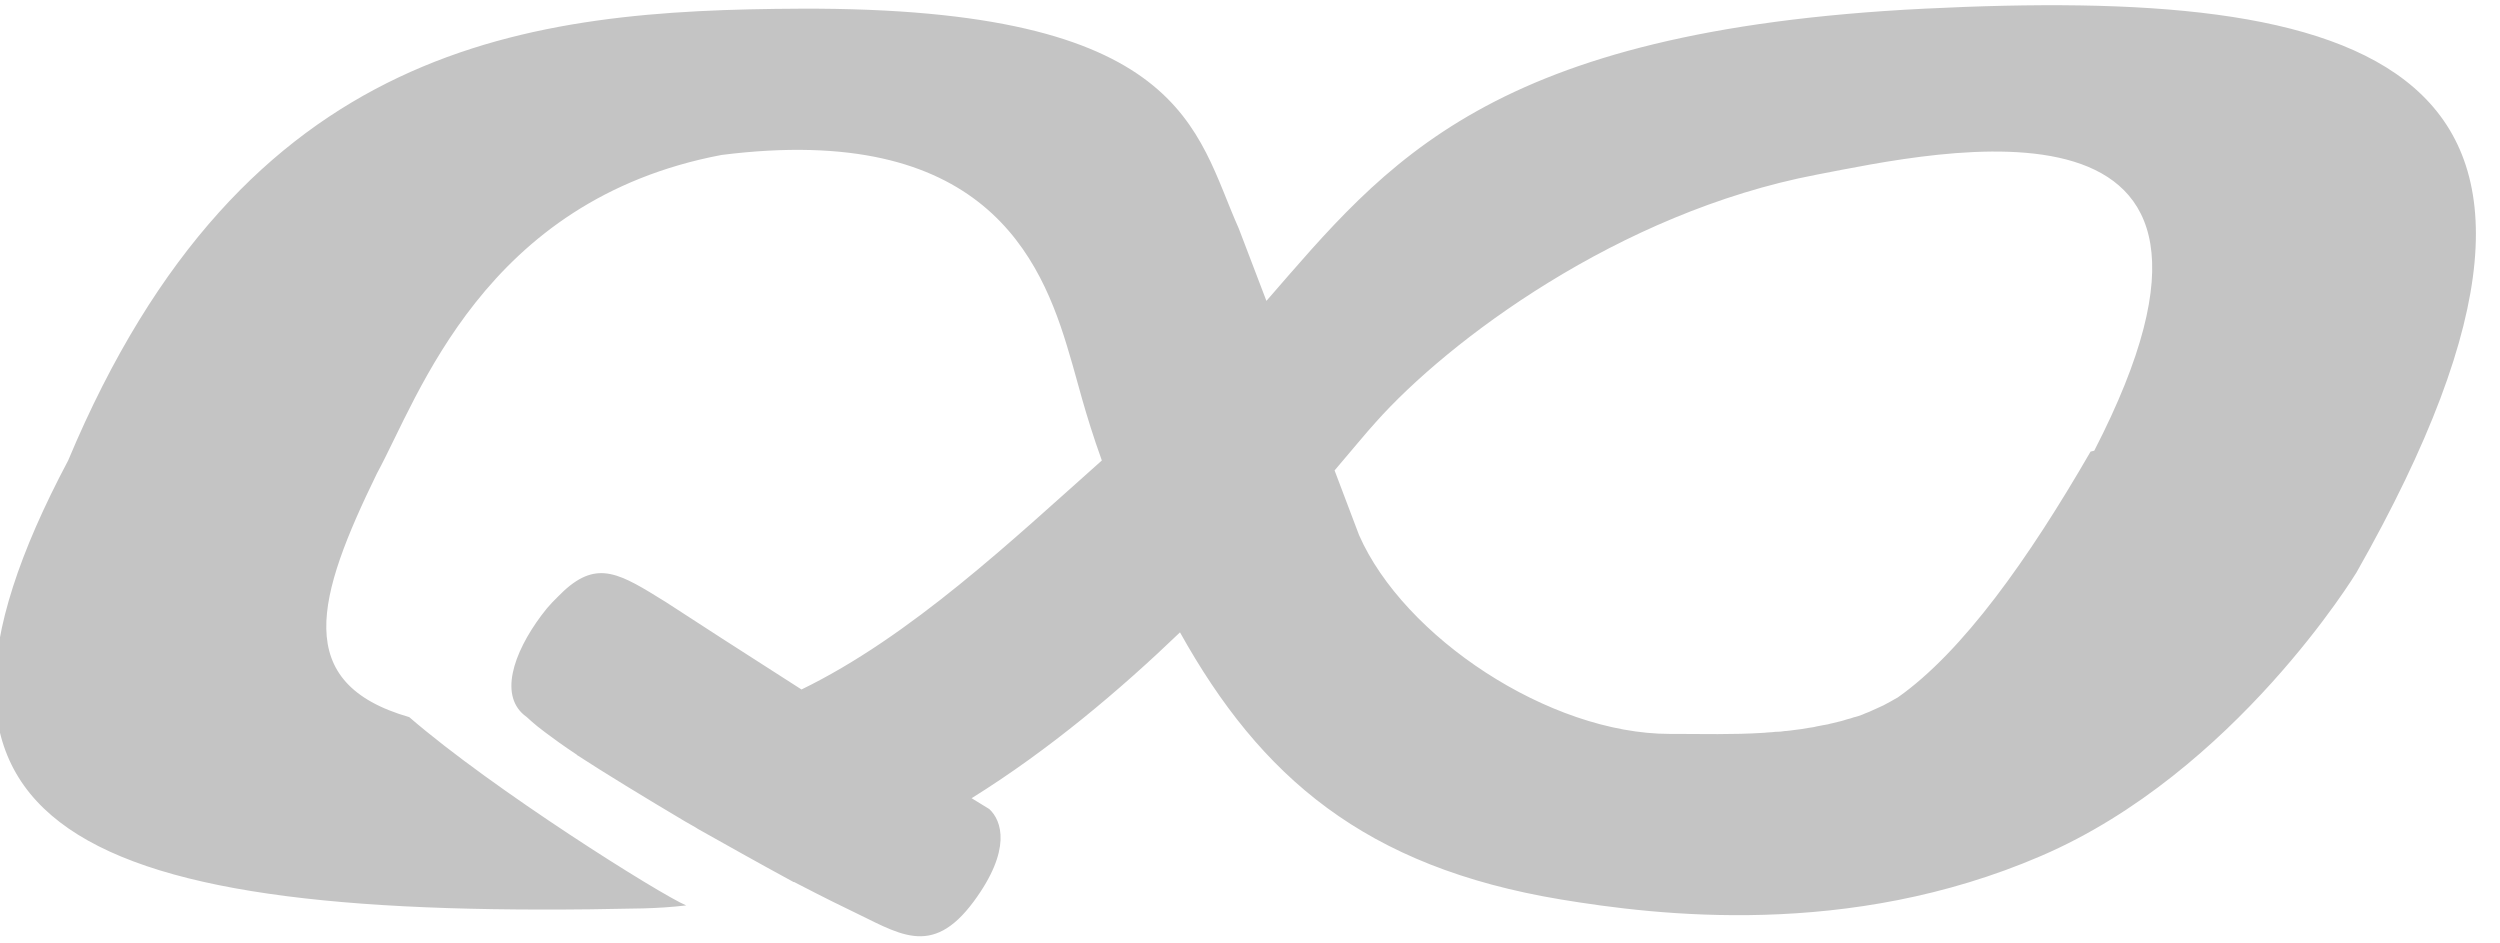 <?xml version="1.0" encoding="UTF-8"?>
<svg xmlns="http://www.w3.org/2000/svg" xmlns:xlink="http://www.w3.org/1999/xlink" width="53px" height="20px" viewBox="0 0 52 20" version="1.1">
<g id="surface1">
<path style=" stroke:none;fill-rule:nonzero;fill:rgb(76.863%,76.863%,76.863%);fill-opacity:1;" d="M 40.293 0.184 C 31.047 0.645 28.902 3.445 26.348 6.379 L 25.762 4.844 C 24.836 2.773 24.645 0.152 16.473 0.184 C 10.723 0.211 4.68 0.844 0.945 9.762 C -3.238 17.641 1.098 19.531 13.133 19.258 C 13.445 19.25 13.746 19.23 14.047 19.195 C 13.488 18.957 9.961 16.746 8.176 15.203 C 5.676 14.484 6.215 12.656 7.492 10.035 C 8.379 8.41 9.75 4.242 14.797 3.285 C 20.336 2.586 21.57 5.43 22.176 7.523 C 22.34 8.059 22.492 8.742 22.859 9.762 C 20.961 11.449 18.812 13.488 16.492 14.617 C 15.289 13.848 14.148 13.113 13.613 12.762 C 12.648 12.164 12.176 11.863 11.453 12.527 C 11.262 12.715 11.145 12.82 10.98 13.043 C 10.375 13.852 10.066 14.777 10.664 15.199 C 10.703 15.23 10.801 15.336 11.07 15.535 C 11.23 15.656 11.441 15.809 11.723 15.996 C 11.723 15.996 11.734 16.004 11.734 16.008 C 12.309 16.383 13.168 16.906 14.023 17.414 C 14.074 17.445 14.125 17.473 14.188 17.508 C 14.227 17.527 14.266 17.555 14.297 17.574 C 14.875 17.898 15.539 18.273 16.309 18.691 C 16.309 18.691 16.309 18.691 16.32 18.699 C 16.32 18.699 16.328 18.699 16.336 18.699 C 16.465 18.766 17.09 19.09 17.484 19.277 C 18.543 19.777 19.238 20.336 20.145 19.109 C 20.953 18.012 20.738 17.398 20.473 17.152 C 20.473 17.152 20.336 17.066 20.098 16.922 C 21.754 15.891 23.246 14.625 24.516 13.406 C 26.223 16.469 28.43 18.379 32.598 19.07 C 34.613 19.402 38.68 19.91 42.773 18.145 C 46.887 16.375 49.457 12.137 49.457 12.137 C 55.711 1.129 49.516 -0.273 40.293 0.184 Z M 43.82 9.574 C 42.504 11.852 41.113 13.812 39.734 14.785 C 39.68 14.812 39.633 14.844 39.582 14.871 C 39.527 14.898 39.484 14.926 39.43 14.953 C 39.379 14.977 39.332 14.996 39.277 15.023 C 39.227 15.043 39.176 15.07 39.129 15.09 C 39.074 15.109 39.023 15.133 38.977 15.152 C 38.926 15.172 38.871 15.191 38.82 15.203 C 38.82 15.203 38.82 15.203 38.812 15.203 C 38.762 15.223 38.707 15.238 38.656 15.25 C 38.602 15.266 38.551 15.285 38.496 15.297 C 38.496 15.297 38.496 15.297 38.492 15.297 C 38.438 15.312 38.387 15.324 38.332 15.336 C 38.332 15.336 38.332 15.336 38.328 15.336 C 38.273 15.352 38.223 15.363 38.168 15.371 C 38.168 15.371 38.168 15.371 38.164 15.371 C 38.109 15.383 38.059 15.391 38.004 15.402 C 37.953 15.418 37.898 15.422 37.848 15.43 C 37.793 15.438 37.742 15.449 37.688 15.457 C 37.637 15.465 37.586 15.469 37.531 15.477 C 37.48 15.484 37.426 15.492 37.375 15.496 C 37.32 15.496 37.27 15.512 37.215 15.512 C 37.164 15.512 37.109 15.516 37.059 15.523 C 37.004 15.523 36.953 15.531 36.902 15.535 C 36.219 15.578 35.574 15.559 35.047 15.559 C 35.043 15.559 35.035 15.559 35.027 15.559 C 34.988 15.559 34.941 15.559 34.902 15.559 C 32.34 15.559 29.258 13.5 28.312 11.344 L 27.793 9.973 C 28.168 9.535 28.457 9.18 28.668 8.949 C 30.191 7.238 33.805 4.508 38.012 3.703 C 40.555 3.219 48.051 1.5 43.898 9.555 Z M 43.82 9.574 "/>
</g>
</svg>
